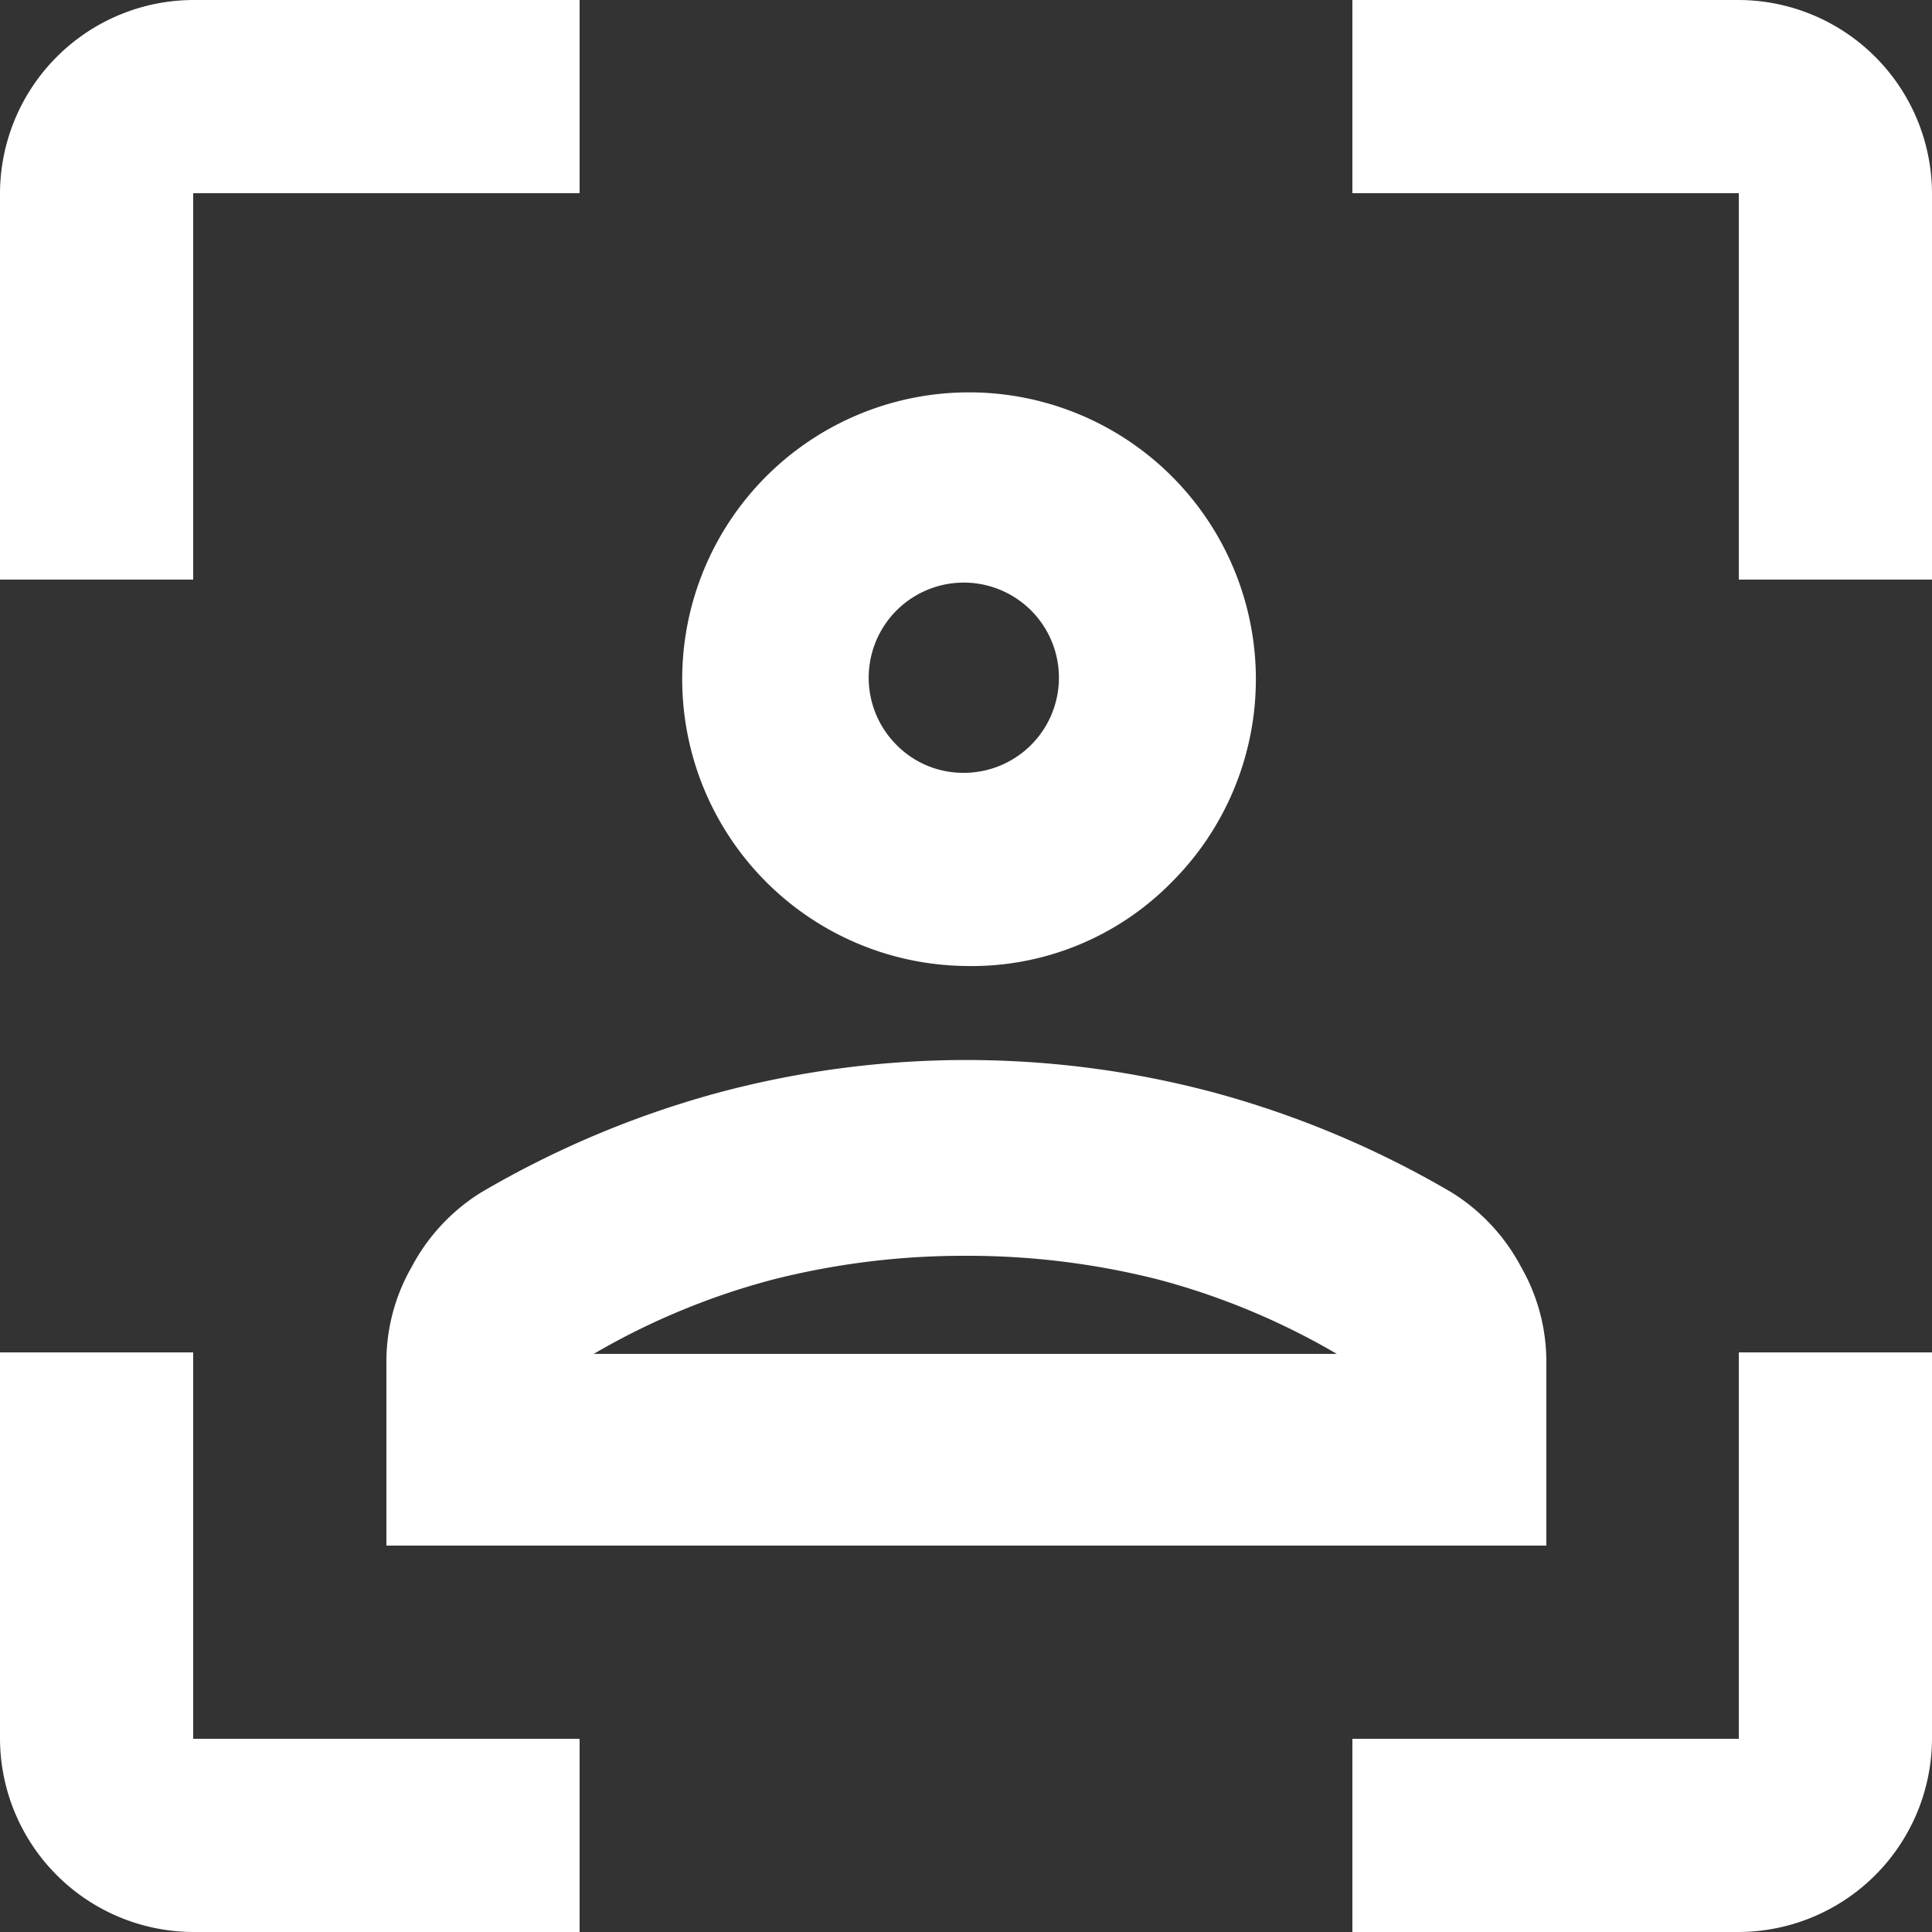 <svg id="Layer_1" data-name="Layer 1" xmlns="http://www.w3.org/2000/svg" viewBox="0 0 26 26"><rect x="0" y="0" width="26" height="26" fill="#333333" stroke="none"/><defs><style>.cls-1{fill:#fff;}</style></defs><title>header-photo</title><path class="cls-1" d="M296,419a3.86,3.86,0,1,1,2.76-1.12A3.77,3.77,0,0,1,296,419Zm0-2.6a1.28,1.28,0,1,0-.93-.37A1.26,1.26,0,0,0,296,416.4Zm-7.8,10.4v-2.47a2.56,2.56,0,0,1,.34-1.28,2.62,2.62,0,0,1,.93-1,13.07,13.07,0,0,1,3.14-1.33,12.9,12.9,0,0,1,6.79,0,13.07,13.07,0,0,1,3.14,1.33,2.62,2.62,0,0,1,.93,1,2.56,2.56,0,0,1,.34,1.28v2.47Zm7.8-3.9a10.43,10.43,0,0,0-2.6.32,9.66,9.66,0,0,0-2.41,1h10a9.66,9.66,0,0,0-2.4-1A10.43,10.43,0,0,0,296,422.9Zm0,1.3h0ZM285.6,432a2.61,2.61,0,0,1-2.6-2.6v-5.2h2.6v5.2h5.2V432ZM283,413.8v-5.2a2.61,2.61,0,0,1,2.6-2.6h5.2v2.6h-5.2v5.2ZM301.2,432v-2.6h5.2v-5.2H309v5.2a2.61,2.61,0,0,1-2.6,2.6Zm5.2-18.2v-5.2h-5.2V406h5.2a2.61,2.61,0,0,1,2.6,2.6v5.2Z" transform="translate(-283 -406)"/></svg>